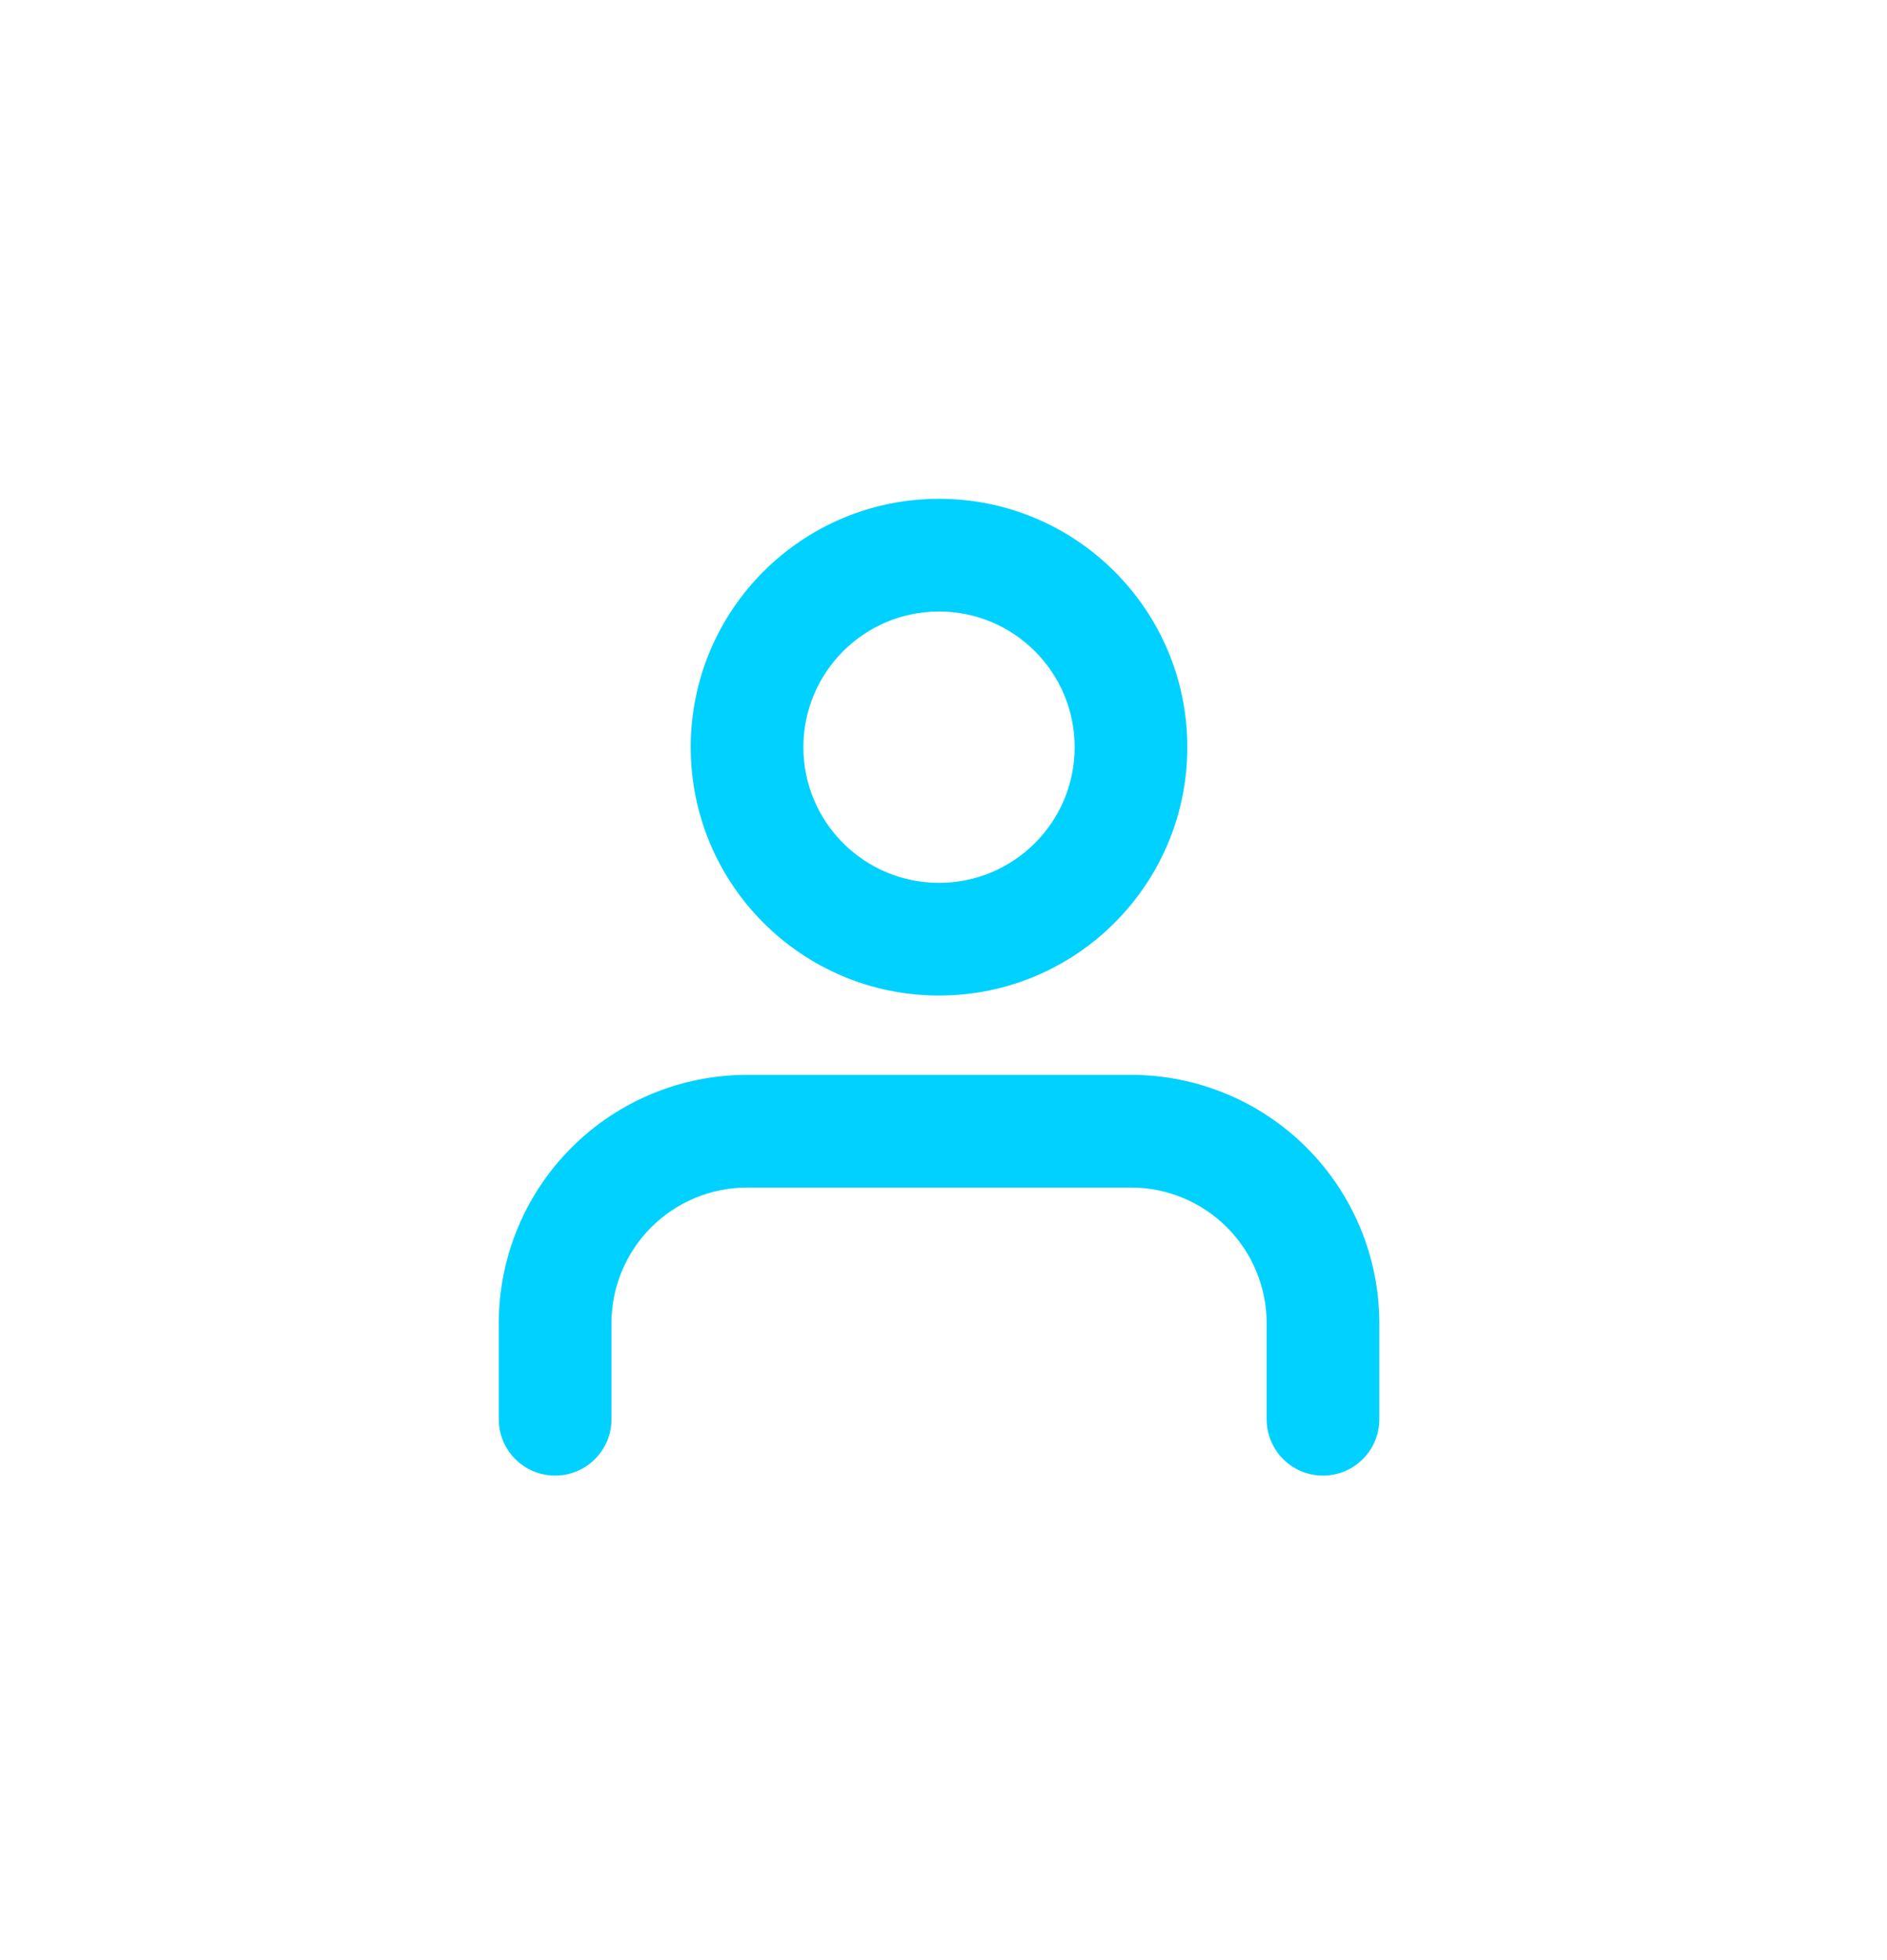 <svg width="78" height="81" viewBox="0 0 78 81" fill="none" xmlns="http://www.w3.org/2000/svg">
<g filter="url(#filter0_d_3116_613)">
<path fill-rule="evenodd" clip-rule="evenodd" d="M23.623 47.424C25.548 45.499 28.159 44.418 30.881 44.418H46.751C49.473 44.418 52.084 45.499 54.009 47.424C55.933 49.349 57.015 51.96 57.015 54.682V58.649C57.015 59.935 55.972 60.978 54.686 60.978C53.4 60.978 52.357 59.935 52.357 58.649V54.682C52.357 53.195 51.767 51.769 50.715 50.718C49.664 49.666 48.238 49.075 46.751 49.075H30.881C29.394 49.075 27.968 49.666 26.917 50.718C25.865 51.769 25.275 53.195 25.275 54.682V58.649C25.275 59.935 24.232 60.978 22.946 60.978C21.66 60.978 20.617 59.935 20.617 58.649V54.682C20.617 51.96 21.698 49.349 23.623 47.424Z" fill="#00D1FF"/>
<path fill-rule="evenodd" clip-rule="evenodd" d="M38.815 25.27C35.718 25.27 33.208 27.78 33.208 30.877C33.208 33.973 35.718 36.483 38.815 36.483C41.911 36.483 44.421 33.973 44.421 30.877C44.421 27.78 41.911 25.27 38.815 25.27ZM28.551 30.877C28.551 25.208 33.146 20.613 38.815 20.613C44.483 20.613 49.078 25.208 49.078 30.877C49.078 36.545 44.483 41.14 38.815 41.14C33.146 41.14 28.551 36.545 28.551 30.877Z" fill="#00D1FF"/>
</g>
<defs>
<filter id="filter0_d_3116_613" x="0.617" y="0.613" width="76.398" height="80.365" filterUnits="userSpaceOnUse" color-interpolation-filters="sRGB">
<feFlood flood-opacity="0" result="BackgroundImageFix"/>
<feColorMatrix in="SourceAlpha" type="matrix" values="0 0 0 0 0 0 0 0 0 0 0 0 0 0 0 0 0 0 127 0" result="hardAlpha"/>
<feOffset/>
<feGaussianBlur stdDeviation="10"/>
<feComposite in2="hardAlpha" operator="out"/>
<feColorMatrix type="matrix" values="0 0 0 0 0 0 0 0 0 0.82 0 0 0 0 1 0 0 0 0.7 0"/>
<feBlend mode="normal" in2="BackgroundImageFix" result="effect1_dropShadow_3116_613"/>
<feBlend mode="normal" in="SourceGraphic" in2="effect1_dropShadow_3116_613" result="shape"/>
</filter>
</defs>
</svg>
